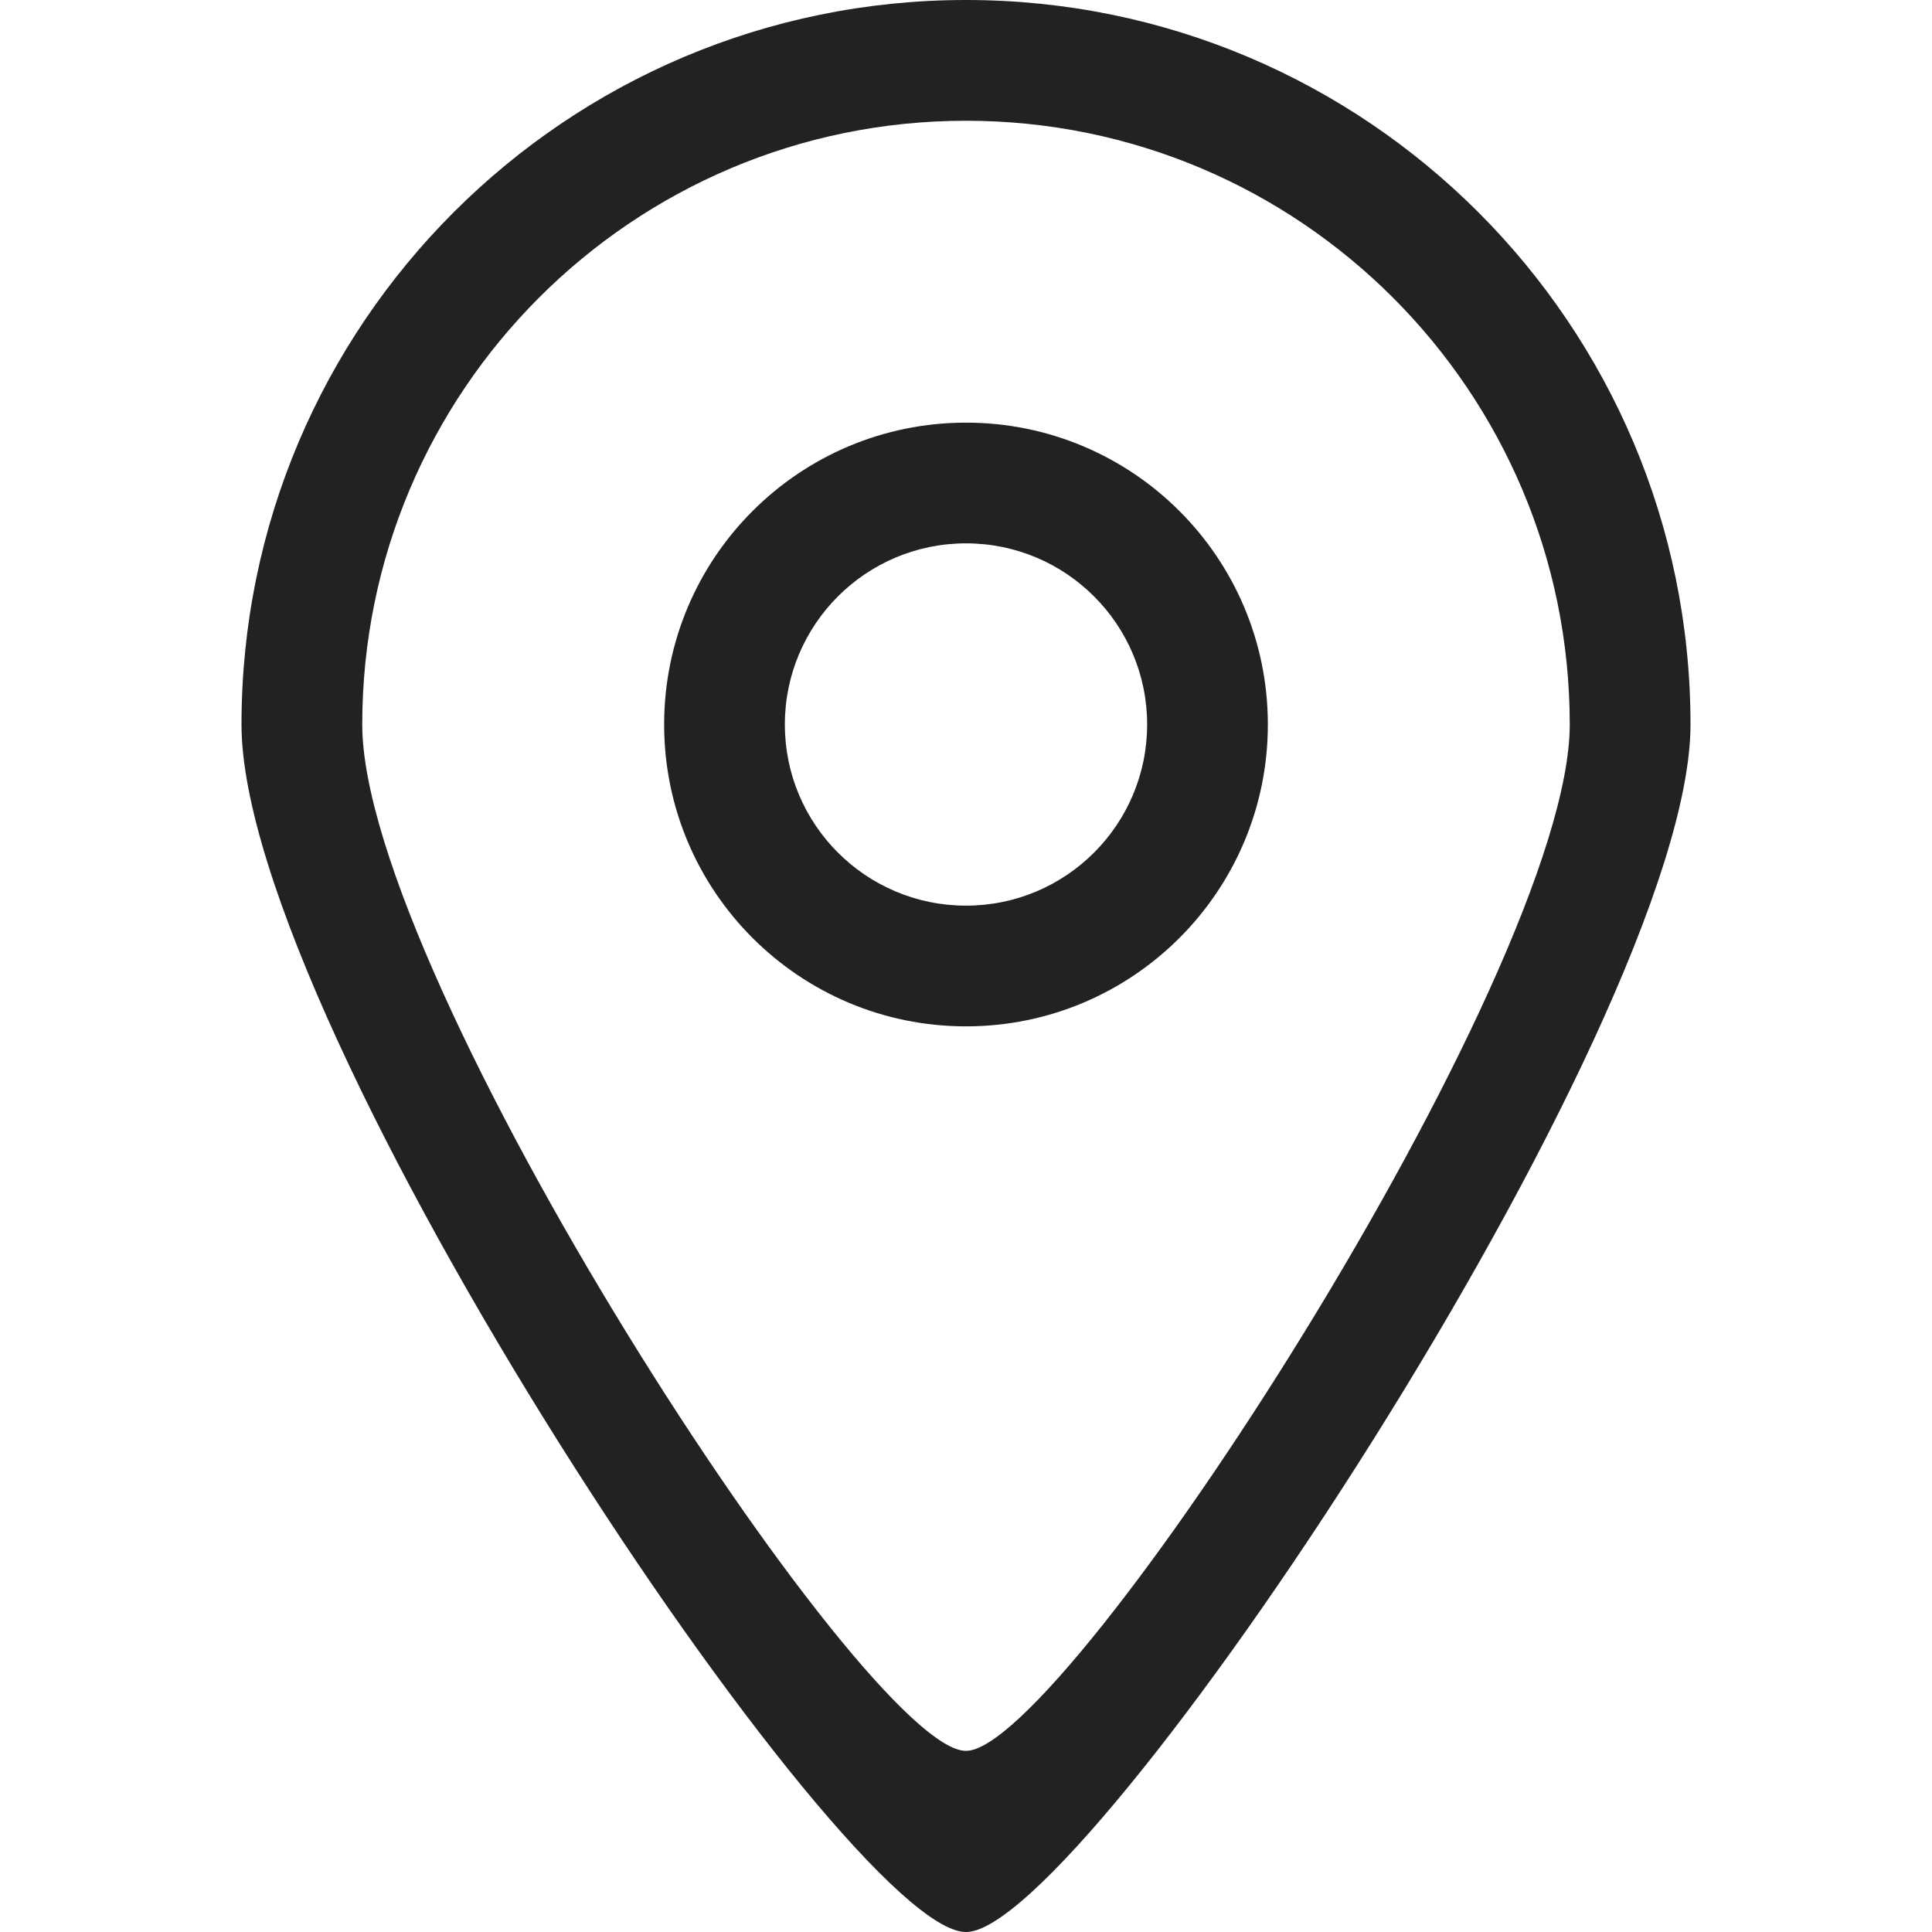 <svg width="50" height="50" viewBox="0 0 50 50" fill="none" xmlns="http://www.w3.org/2000/svg">
<g clip-path="url(#clip0_432_850)">
<path fill-rule="evenodd" clip-rule="evenodd" d="M25 23.438C22.411 23.438 20.312 21.339 20.312 18.75C20.312 16.161 22.411 14.062 25 14.062C27.589 14.062 29.688 16.161 29.688 18.75C29.688 21.339 27.589 23.438 25 23.438ZM25 10.938C20.686 10.938 17.188 14.434 17.188 18.75C17.188 23.066 20.686 26.562 25 26.562C29.314 26.562 32.812 23.066 32.812 18.75C32.812 14.434 29.314 10.938 25 10.938ZM25 45.312C22.402 45.327 9.375 25.283 9.375 18.75C9.375 10.122 16.37 3.125 25 3.125C33.63 3.125 40.625 10.122 40.625 18.75C40.625 25.195 27.558 45.327 25 45.312ZM25 0C14.645 0 6.25 8.395 6.25 18.75C6.25 26.591 21.883 50.017 25 50C28.069 50.017 43.75 26.484 43.75 18.75C43.75 8.395 35.355 0 25 0Z" fill="#202224"/>
</g>
<defs>
<clipPath id="clip0_432_850">
<rect width="50" height="50" fill="white"/>
</clipPath>
</defs>
</svg>
